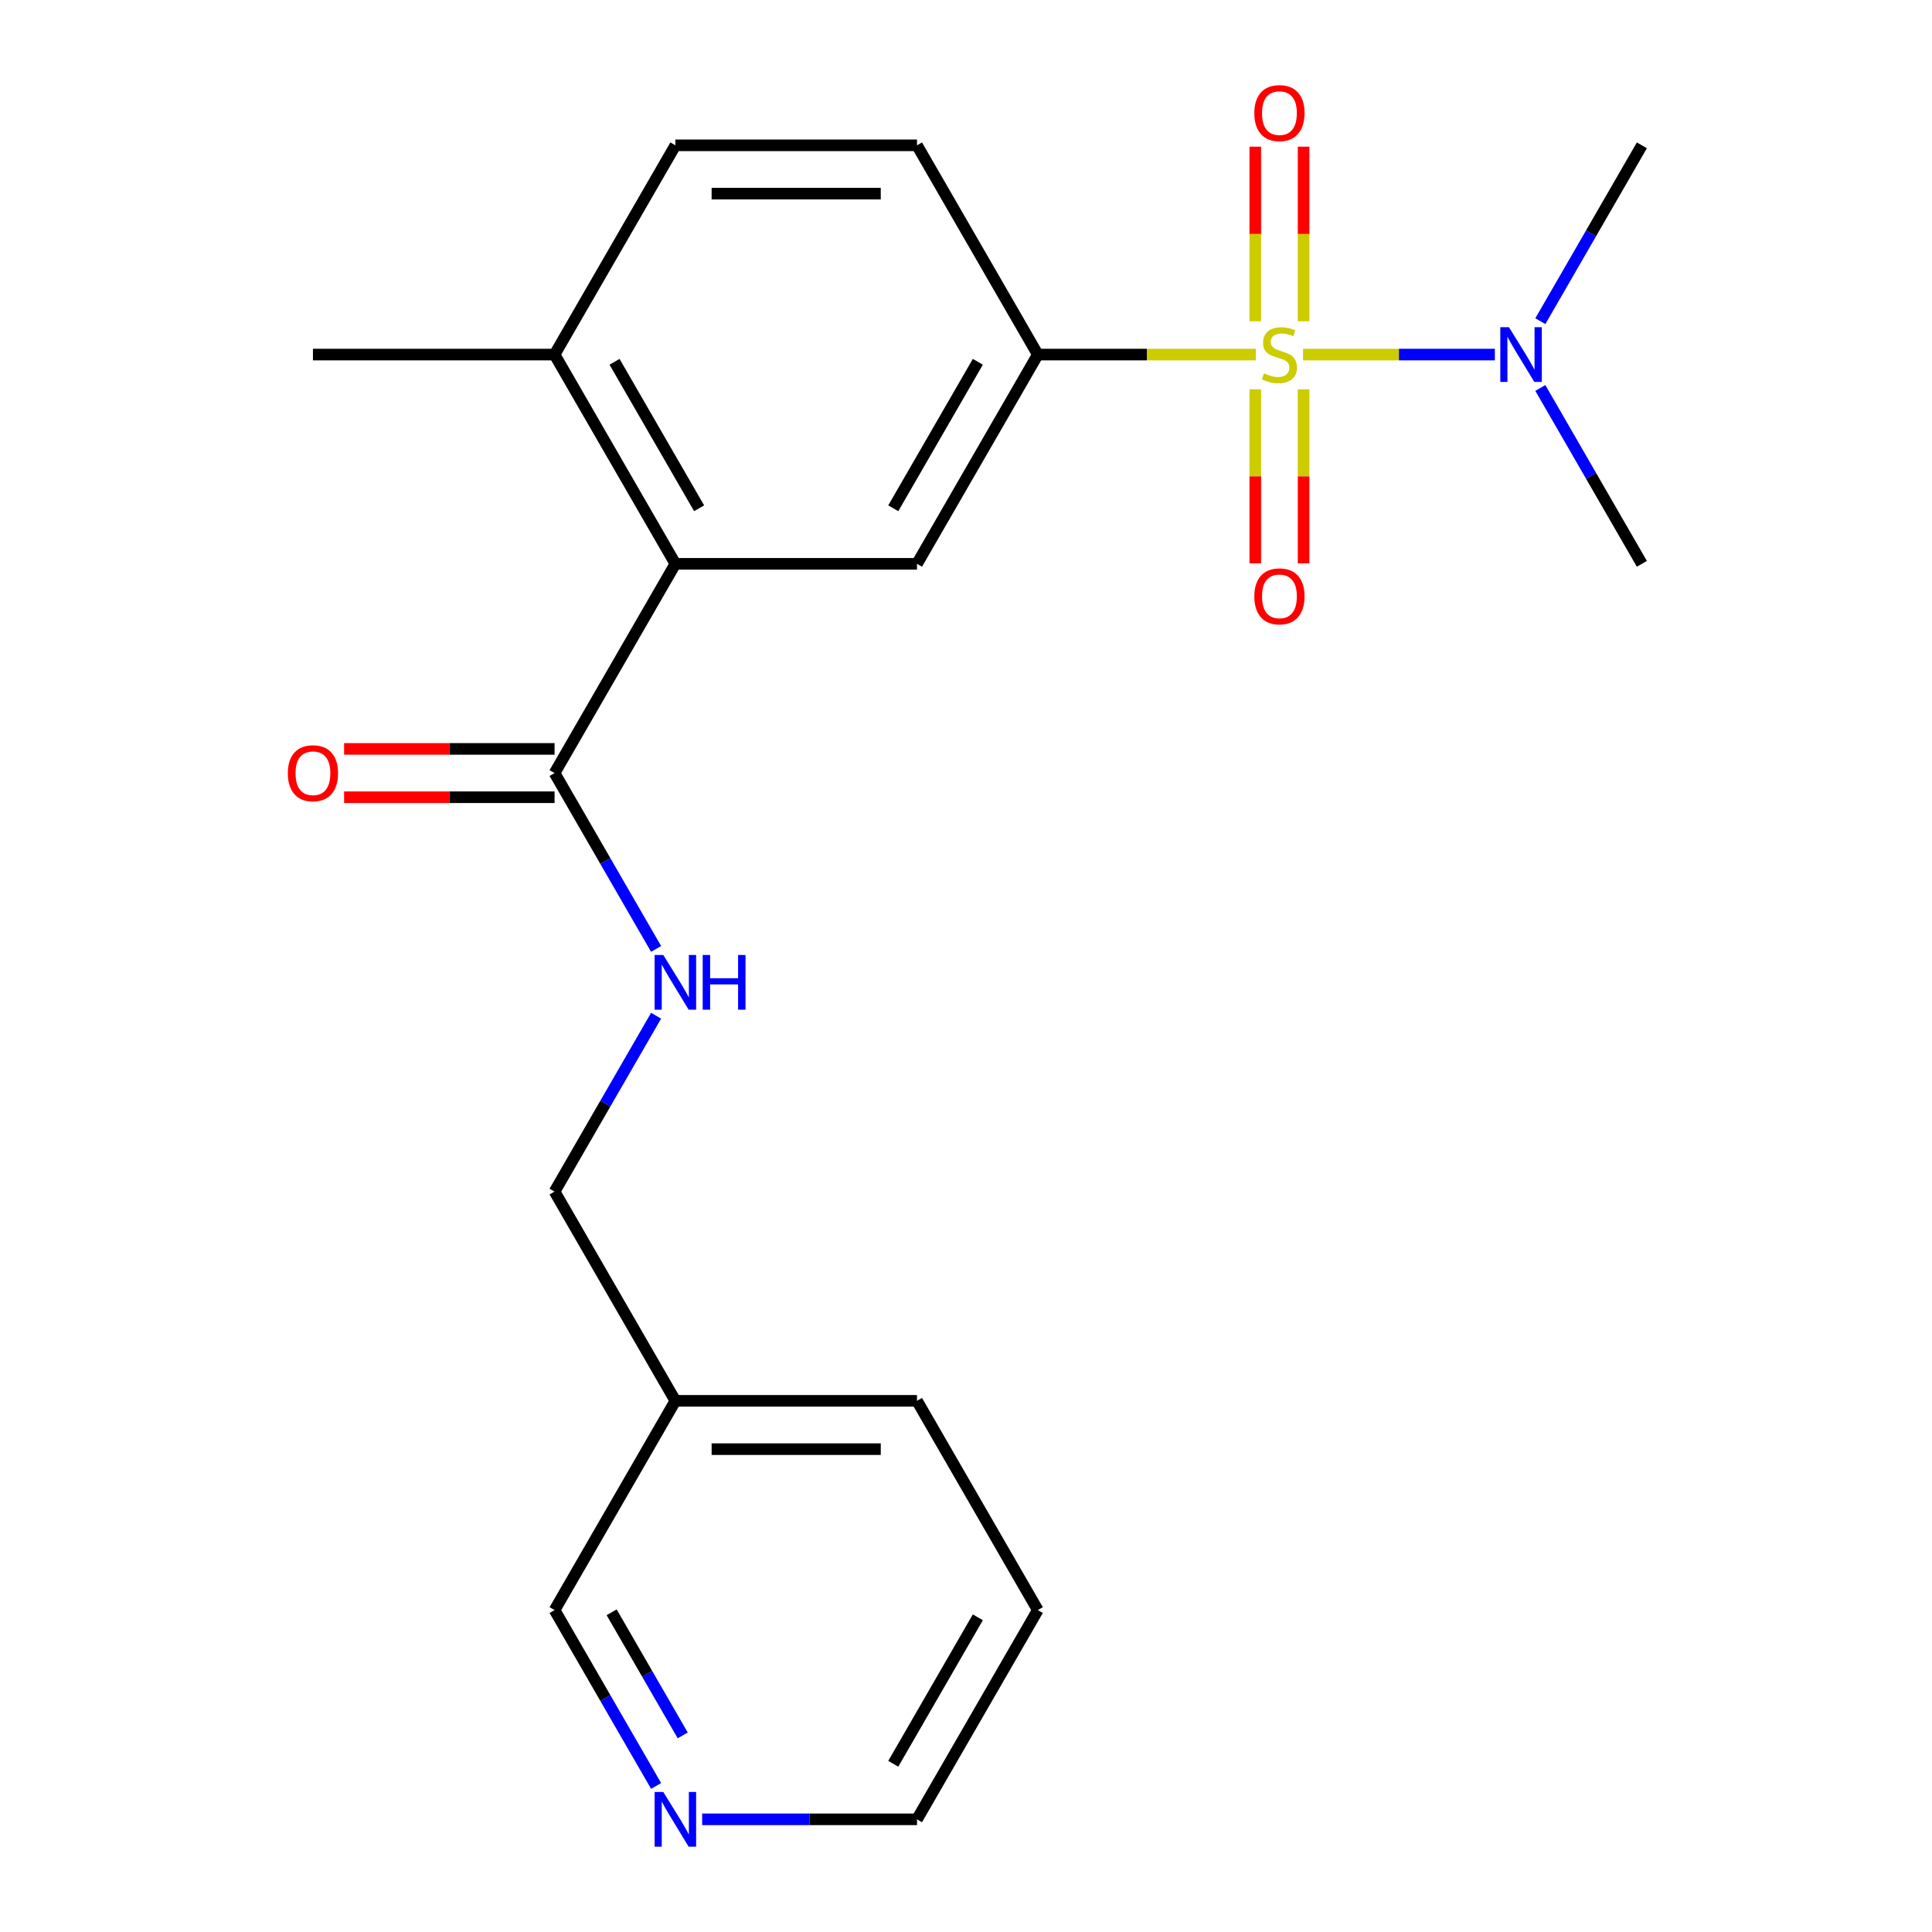 <?xml version='1.0' encoding='iso-8859-1'?>
<svg version='1.1' baseProfile='full'
              xmlns='http://www.w3.org/2000/svg'
                      xmlns:rdkit='http://www.rdkit.org/xml'
                      xmlns:xlink='http://www.w3.org/1999/xlink'
                  xml:space='preserve'
width='1000px' height='1000px' viewBox='0 0 1000 1000'>
<!-- END OF HEADER -->
<rect style='opacity:1.0;fill:#FFFFFF;stroke:none' width='1000' height='1000' x='0' y='0'> </rect>
<path class='bond-0' d='M 650.027,183.526 L 593.599,183.526' style='fill:none;fill-rule:evenodd;stroke:#CCCC00;stroke-width:6px;stroke-linecap:butt;stroke-linejoin:miter;stroke-opacity:1' />
<path class='bond-0' d='M 593.599,183.526 L 537.17,183.526' style='fill:none;fill-rule:evenodd;stroke:#000000;stroke-width:6px;stroke-linecap:butt;stroke-linejoin:miter;stroke-opacity:1' />
<path class='bond-4' d='M 674.44,183.526 L 724.088,183.526' style='fill:none;fill-rule:evenodd;stroke:#CCCC00;stroke-width:6px;stroke-linecap:butt;stroke-linejoin:miter;stroke-opacity:1' />
<path class='bond-4' d='M 724.088,183.526 L 773.736,183.526' style='fill:none;fill-rule:evenodd;stroke:#0000FF;stroke-width:6px;stroke-linecap:butt;stroke-linejoin:miter;stroke-opacity:1' />
<path class='bond-5' d='M 649.727,201.533 L 649.727,246.563' style='fill:none;fill-rule:evenodd;stroke:#CCCC00;stroke-width:6px;stroke-linecap:butt;stroke-linejoin:miter;stroke-opacity:1' />
<path class='bond-5' d='M 649.727,246.563 L 649.727,291.593' style='fill:none;fill-rule:evenodd;stroke:#FF0000;stroke-width:6px;stroke-linecap:butt;stroke-linejoin:miter;stroke-opacity:1' />
<path class='bond-5' d='M 674.74,201.533 L 674.74,246.563' style='fill:none;fill-rule:evenodd;stroke:#CCCC00;stroke-width:6px;stroke-linecap:butt;stroke-linejoin:miter;stroke-opacity:1' />
<path class='bond-5' d='M 674.74,246.563 L 674.74,291.593' style='fill:none;fill-rule:evenodd;stroke:#FF0000;stroke-width:6px;stroke-linecap:butt;stroke-linejoin:miter;stroke-opacity:1' />
<path class='bond-6' d='M 674.74,166.279 L 674.74,121.099' style='fill:none;fill-rule:evenodd;stroke:#CCCC00;stroke-width:6px;stroke-linecap:butt;stroke-linejoin:miter;stroke-opacity:1' />
<path class='bond-6' d='M 674.74,121.099 L 674.74,75.918' style='fill:none;fill-rule:evenodd;stroke:#FF0000;stroke-width:6px;stroke-linecap:butt;stroke-linejoin:miter;stroke-opacity:1' />
<path class='bond-6' d='M 649.727,166.279 L 649.727,121.099' style='fill:none;fill-rule:evenodd;stroke:#CCCC00;stroke-width:6px;stroke-linecap:butt;stroke-linejoin:miter;stroke-opacity:1' />
<path class='bond-6' d='M 649.727,121.099 L 649.727,75.918' style='fill:none;fill-rule:evenodd;stroke:#FF0000;stroke-width:6px;stroke-linecap:butt;stroke-linejoin:miter;stroke-opacity:1' />
<path class='bond-2' d='M 537.17,183.526 L 474.639,291.834' style='fill:none;fill-rule:evenodd;stroke:#000000;stroke-width:6px;stroke-linecap:butt;stroke-linejoin:miter;stroke-opacity:1' />
<path class='bond-2' d='M 506.129,187.266 L 462.357,263.081' style='fill:none;fill-rule:evenodd;stroke:#000000;stroke-width:6px;stroke-linecap:butt;stroke-linejoin:miter;stroke-opacity:1' />
<path class='bond-9' d='M 537.17,183.526 L 474.639,75.218' style='fill:none;fill-rule:evenodd;stroke:#000000;stroke-width:6px;stroke-linecap:butt;stroke-linejoin:miter;stroke-opacity:1' />
<path class='bond-1' d='M 349.575,291.834 L 474.639,291.834' style='fill:none;fill-rule:evenodd;stroke:#000000;stroke-width:6px;stroke-linecap:butt;stroke-linejoin:miter;stroke-opacity:1' />
<path class='bond-3' d='M 349.575,291.834 L 287.043,400.142' style='fill:none;fill-rule:evenodd;stroke:#000000;stroke-width:6px;stroke-linecap:butt;stroke-linejoin:miter;stroke-opacity:1' />
<path class='bond-22' d='M 349.575,291.834 L 287.043,183.526' style='fill:none;fill-rule:evenodd;stroke:#000000;stroke-width:6px;stroke-linecap:butt;stroke-linejoin:miter;stroke-opacity:1' />
<path class='bond-22' d='M 361.857,263.081 L 318.085,187.266' style='fill:none;fill-rule:evenodd;stroke:#000000;stroke-width:6px;stroke-linecap:butt;stroke-linejoin:miter;stroke-opacity:1' />
<path class='bond-7' d='M 287.043,400.142 L 313.319,445.653' style='fill:none;fill-rule:evenodd;stroke:#000000;stroke-width:6px;stroke-linecap:butt;stroke-linejoin:miter;stroke-opacity:1' />
<path class='bond-7' d='M 313.319,445.653 L 339.595,491.164' style='fill:none;fill-rule:evenodd;stroke:#0000FF;stroke-width:6px;stroke-linecap:butt;stroke-linejoin:miter;stroke-opacity:1' />
<path class='bond-10' d='M 287.043,387.636 L 232.575,387.636' style='fill:none;fill-rule:evenodd;stroke:#000000;stroke-width:6px;stroke-linecap:butt;stroke-linejoin:miter;stroke-opacity:1' />
<path class='bond-10' d='M 232.575,387.636 L 178.107,387.636' style='fill:none;fill-rule:evenodd;stroke:#FF0000;stroke-width:6px;stroke-linecap:butt;stroke-linejoin:miter;stroke-opacity:1' />
<path class='bond-10' d='M 287.043,412.649 L 232.575,412.649' style='fill:none;fill-rule:evenodd;stroke:#000000;stroke-width:6px;stroke-linecap:butt;stroke-linejoin:miter;stroke-opacity:1' />
<path class='bond-10' d='M 232.575,412.649 L 178.107,412.649' style='fill:none;fill-rule:evenodd;stroke:#FF0000;stroke-width:6px;stroke-linecap:butt;stroke-linejoin:miter;stroke-opacity:1' />
<path class='bond-16' d='M 797.278,166.239 L 823.553,120.729' style='fill:none;fill-rule:evenodd;stroke:#0000FF;stroke-width:6px;stroke-linecap:butt;stroke-linejoin:miter;stroke-opacity:1' />
<path class='bond-16' d='M 823.553,120.729 L 849.829,75.218' style='fill:none;fill-rule:evenodd;stroke:#000000;stroke-width:6px;stroke-linecap:butt;stroke-linejoin:miter;stroke-opacity:1' />
<path class='bond-17' d='M 797.278,200.813 L 823.553,246.323' style='fill:none;fill-rule:evenodd;stroke:#0000FF;stroke-width:6px;stroke-linecap:butt;stroke-linejoin:miter;stroke-opacity:1' />
<path class='bond-17' d='M 823.553,246.323 L 849.829,291.834' style='fill:none;fill-rule:evenodd;stroke:#000000;stroke-width:6px;stroke-linecap:butt;stroke-linejoin:miter;stroke-opacity:1' />
<path class='bond-14' d='M 339.595,525.737 L 313.319,571.248' style='fill:none;fill-rule:evenodd;stroke:#0000FF;stroke-width:6px;stroke-linecap:butt;stroke-linejoin:miter;stroke-opacity:1' />
<path class='bond-14' d='M 313.319,571.248 L 287.043,616.758' style='fill:none;fill-rule:evenodd;stroke:#000000;stroke-width:6px;stroke-linecap:butt;stroke-linejoin:miter;stroke-opacity:1' />
<path class='bond-8' d='M 287.043,183.526 L 349.575,75.218' style='fill:none;fill-rule:evenodd;stroke:#000000;stroke-width:6px;stroke-linecap:butt;stroke-linejoin:miter;stroke-opacity:1' />
<path class='bond-19' d='M 287.043,183.526 L 161.98,183.526' style='fill:none;fill-rule:evenodd;stroke:#000000;stroke-width:6px;stroke-linecap:butt;stroke-linejoin:miter;stroke-opacity:1' />
<path class='bond-12' d='M 474.639,75.218 L 349.575,75.218' style='fill:none;fill-rule:evenodd;stroke:#000000;stroke-width:6px;stroke-linecap:butt;stroke-linejoin:miter;stroke-opacity:1' />
<path class='bond-12' d='M 455.879,100.23 L 368.335,100.23' style='fill:none;fill-rule:evenodd;stroke:#000000;stroke-width:6px;stroke-linecap:butt;stroke-linejoin:miter;stroke-opacity:1' />
<path class='bond-11' d='M 339.595,924.396 L 313.319,878.886' style='fill:none;fill-rule:evenodd;stroke:#0000FF;stroke-width:6px;stroke-linecap:butt;stroke-linejoin:miter;stroke-opacity:1' />
<path class='bond-11' d='M 313.319,878.886 L 287.043,833.375' style='fill:none;fill-rule:evenodd;stroke:#000000;stroke-width:6px;stroke-linecap:butt;stroke-linejoin:miter;stroke-opacity:1' />
<path class='bond-11' d='M 353.374,898.237 L 334.981,866.379' style='fill:none;fill-rule:evenodd;stroke:#0000FF;stroke-width:6px;stroke-linecap:butt;stroke-linejoin:miter;stroke-opacity:1' />
<path class='bond-11' d='M 334.981,866.379 L 316.588,834.522' style='fill:none;fill-rule:evenodd;stroke:#000000;stroke-width:6px;stroke-linecap:butt;stroke-linejoin:miter;stroke-opacity:1' />
<path class='bond-23' d='M 363.442,941.683 L 419.04,941.683' style='fill:none;fill-rule:evenodd;stroke:#0000FF;stroke-width:6px;stroke-linecap:butt;stroke-linejoin:miter;stroke-opacity:1' />
<path class='bond-23' d='M 419.04,941.683 L 474.639,941.683' style='fill:none;fill-rule:evenodd;stroke:#000000;stroke-width:6px;stroke-linecap:butt;stroke-linejoin:miter;stroke-opacity:1' />
<path class='bond-13' d='M 349.575,725.067 L 287.043,616.758' style='fill:none;fill-rule:evenodd;stroke:#000000;stroke-width:6px;stroke-linecap:butt;stroke-linejoin:miter;stroke-opacity:1' />
<path class='bond-15' d='M 349.575,725.067 L 287.043,833.375' style='fill:none;fill-rule:evenodd;stroke:#000000;stroke-width:6px;stroke-linecap:butt;stroke-linejoin:miter;stroke-opacity:1' />
<path class='bond-20' d='M 349.575,725.067 L 474.639,725.067' style='fill:none;fill-rule:evenodd;stroke:#000000;stroke-width:6px;stroke-linecap:butt;stroke-linejoin:miter;stroke-opacity:1' />
<path class='bond-20' d='M 368.335,750.079 L 455.879,750.079' style='fill:none;fill-rule:evenodd;stroke:#000000;stroke-width:6px;stroke-linecap:butt;stroke-linejoin:miter;stroke-opacity:1' />
<path class='bond-18' d='M 474.639,941.683 L 537.17,833.375' style='fill:none;fill-rule:evenodd;stroke:#000000;stroke-width:6px;stroke-linecap:butt;stroke-linejoin:miter;stroke-opacity:1' />
<path class='bond-18' d='M 462.357,912.93 L 506.129,837.115' style='fill:none;fill-rule:evenodd;stroke:#000000;stroke-width:6px;stroke-linecap:butt;stroke-linejoin:miter;stroke-opacity:1' />
<path class='bond-21' d='M 474.639,725.067 L 537.17,833.375' style='fill:none;fill-rule:evenodd;stroke:#000000;stroke-width:6px;stroke-linecap:butt;stroke-linejoin:miter;stroke-opacity:1' />
<path  class='atom-0' d='M 654.234 193.246
Q 654.554 193.366, 655.874 193.926
Q 657.194 194.486, 658.634 194.846
Q 660.114 195.166, 661.554 195.166
Q 664.234 195.166, 665.794 193.886
Q 667.354 192.566, 667.354 190.286
Q 667.354 188.726, 666.554 187.766
Q 665.794 186.806, 664.594 186.286
Q 663.394 185.766, 661.394 185.166
Q 658.874 184.406, 657.354 183.686
Q 655.874 182.966, 654.794 181.446
Q 653.754 179.926, 653.754 177.366
Q 653.754 173.806, 656.154 171.606
Q 658.594 169.406, 663.394 169.406
Q 666.674 169.406, 670.394 170.966
L 669.474 174.046
Q 666.074 172.646, 663.514 172.646
Q 660.754 172.646, 659.234 173.806
Q 657.714 174.926, 657.754 176.886
Q 657.754 178.406, 658.514 179.326
Q 659.314 180.246, 660.434 180.766
Q 661.594 181.286, 663.514 181.886
Q 666.074 182.686, 667.594 183.486
Q 669.114 184.286, 670.194 185.926
Q 671.314 187.526, 671.314 190.286
Q 671.314 194.206, 668.674 196.326
Q 666.074 198.406, 661.714 198.406
Q 659.194 198.406, 657.274 197.846
Q 655.394 197.326, 653.154 196.406
L 654.234 193.246
' fill='#CCCC00'/>
<path  class='atom-5' d='M 781.037 169.366
L 790.317 184.366
Q 791.237 185.846, 792.717 188.526
Q 794.197 191.206, 794.277 191.366
L 794.277 169.366
L 798.037 169.366
L 798.037 197.686
L 794.157 197.686
L 784.197 181.286
Q 783.037 179.366, 781.797 177.166
Q 780.597 174.966, 780.237 174.286
L 780.237 197.686
L 776.557 197.686
L 776.557 169.366
L 781.037 169.366
' fill='#0000FF'/>
<path  class='atom-6' d='M 649.234 308.669
Q 649.234 301.869, 652.594 298.069
Q 655.954 294.269, 662.234 294.269
Q 668.514 294.269, 671.874 298.069
Q 675.234 301.869, 675.234 308.669
Q 675.234 315.549, 671.834 319.469
Q 668.434 323.349, 662.234 323.349
Q 655.994 323.349, 652.594 319.469
Q 649.234 315.589, 649.234 308.669
M 662.234 320.149
Q 666.554 320.149, 668.874 317.269
Q 671.234 314.349, 671.234 308.669
Q 671.234 303.109, 668.874 300.309
Q 666.554 297.469, 662.234 297.469
Q 657.914 297.469, 655.554 300.269
Q 653.234 303.069, 653.234 308.669
Q 653.234 314.389, 655.554 317.269
Q 657.914 320.149, 662.234 320.149
' fill='#FF0000'/>
<path  class='atom-7' d='M 649.234 58.542
Q 649.234 51.742, 652.594 47.943
Q 655.954 44.142, 662.234 44.142
Q 668.514 44.142, 671.874 47.943
Q 675.234 51.742, 675.234 58.542
Q 675.234 65.422, 671.834 69.343
Q 668.434 73.222, 662.234 73.222
Q 655.994 73.222, 652.594 69.343
Q 649.234 65.463, 649.234 58.542
M 662.234 70.022
Q 666.554 70.022, 668.874 67.142
Q 671.234 64.222, 671.234 58.542
Q 671.234 52.983, 668.874 50.182
Q 666.554 47.343, 662.234 47.343
Q 657.914 47.343, 655.554 50.142
Q 653.234 52.943, 653.234 58.542
Q 653.234 64.263, 655.554 67.142
Q 657.914 70.022, 662.234 70.022
' fill='#FF0000'/>
<path  class='atom-8' d='M 343.315 494.29
L 352.595 509.29
Q 353.515 510.77, 354.995 513.45
Q 356.475 516.13, 356.555 516.29
L 356.555 494.29
L 360.315 494.29
L 360.315 522.61
L 356.435 522.61
L 346.475 506.21
Q 345.315 504.29, 344.075 502.09
Q 342.875 499.89, 342.515 499.21
L 342.515 522.61
L 338.835 522.61
L 338.835 494.29
L 343.315 494.29
' fill='#0000FF'/>
<path  class='atom-8' d='M 363.715 494.29
L 367.555 494.29
L 367.555 506.33
L 382.035 506.33
L 382.035 494.29
L 385.875 494.29
L 385.875 522.61
L 382.035 522.61
L 382.035 509.53
L 367.555 509.53
L 367.555 522.61
L 363.715 522.61
L 363.715 494.29
' fill='#0000FF'/>
<path  class='atom-11' d='M 148.98 400.222
Q 148.98 393.422, 152.34 389.622
Q 155.7 385.822, 161.98 385.822
Q 168.26 385.822, 171.62 389.622
Q 174.98 393.422, 174.98 400.222
Q 174.98 407.102, 171.58 411.022
Q 168.18 414.902, 161.98 414.902
Q 155.74 414.902, 152.34 411.022
Q 148.98 407.142, 148.98 400.222
M 161.98 411.702
Q 166.3 411.702, 168.62 408.822
Q 170.98 405.902, 170.98 400.222
Q 170.98 394.662, 168.62 391.862
Q 166.3 389.022, 161.98 389.022
Q 157.66 389.022, 155.3 391.822
Q 152.98 394.622, 152.98 400.222
Q 152.98 405.942, 155.3 408.822
Q 157.66 411.702, 161.98 411.702
' fill='#FF0000'/>
<path  class='atom-12' d='M 343.315 927.523
L 352.595 942.523
Q 353.515 944.003, 354.995 946.683
Q 356.475 949.363, 356.555 949.523
L 356.555 927.523
L 360.315 927.523
L 360.315 955.843
L 356.435 955.843
L 346.475 939.443
Q 345.315 937.523, 344.075 935.323
Q 342.875 933.123, 342.515 932.443
L 342.515 955.843
L 338.835 955.843
L 338.835 927.523
L 343.315 927.523
' fill='#0000FF'/>
</svg>
